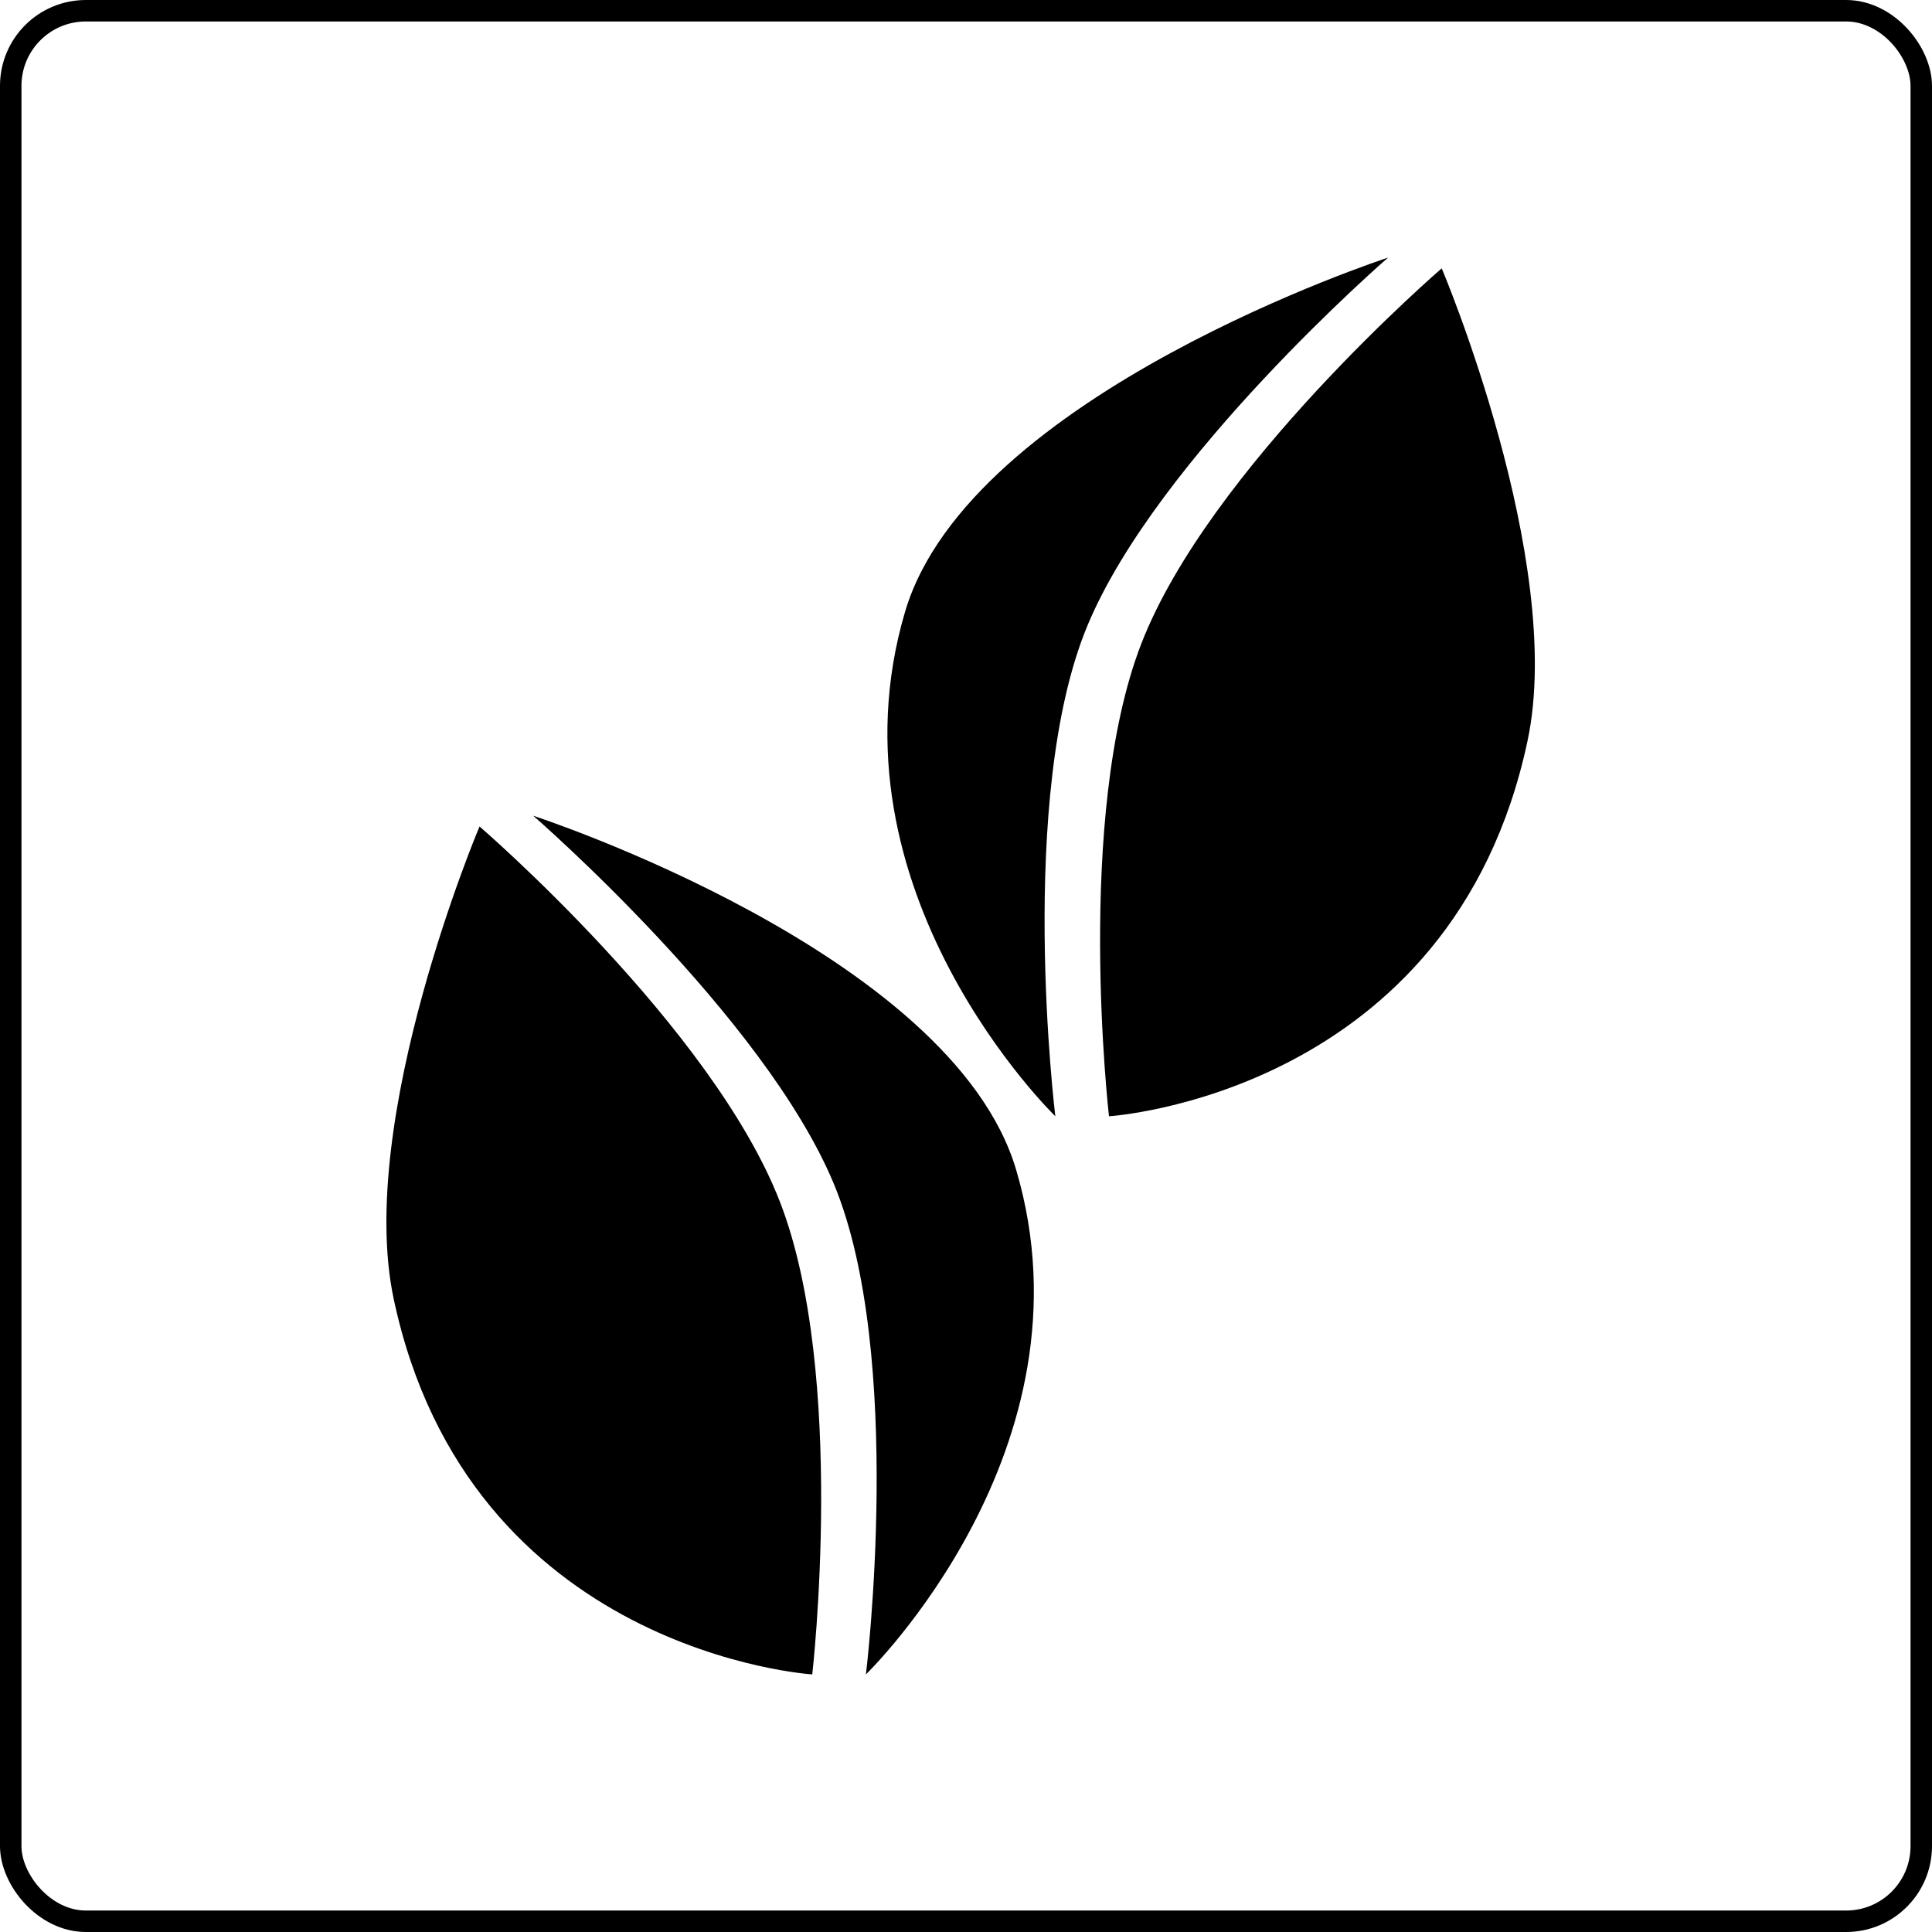 <svg width="90" height="90" viewBox="0 0 90 90" fill="none" xmlns="http://www.w3.org/2000/svg">
<rect x="0.5" y="0.5" width="89" height="89" rx="3.5" stroke="black"/>
<path d="M18.338 60.5C16.566 52.145 22.338 38.5 22.338 38.5C22.338 38.5 33.182 47.837 36.338 56C39.443 64.032 37.838 78 37.838 78C37.838 78 21.838 77 18.338 60.5Z" fill="black"/>
<path d="M47.338 54.5C44.34 44.349 24.838 38 24.838 38C24.838 38 35.576 47.309 38.838 55.134C42.165 63.115 40.338 78 40.338 78C40.338 78 51.177 67.5 47.338 54.5Z" fill="black"/>
<path d="M71.161 34.5C72.933 26.145 67.161 12.5 67.161 12.5C67.161 12.5 56.317 21.837 53.161 30C50.056 38.032 51.661 52 51.661 52C51.661 52 67.661 51 71.161 34.5Z" fill="black"/>
<path d="M42.161 28.5C45.159 18.349 64.661 12 64.661 12C64.661 12 53.923 21.309 50.661 29.134C47.334 37.115 49.161 52 49.161 52C49.161 52 38.322 41.5 42.161 28.5Z" fill="black"/>
</svg>
